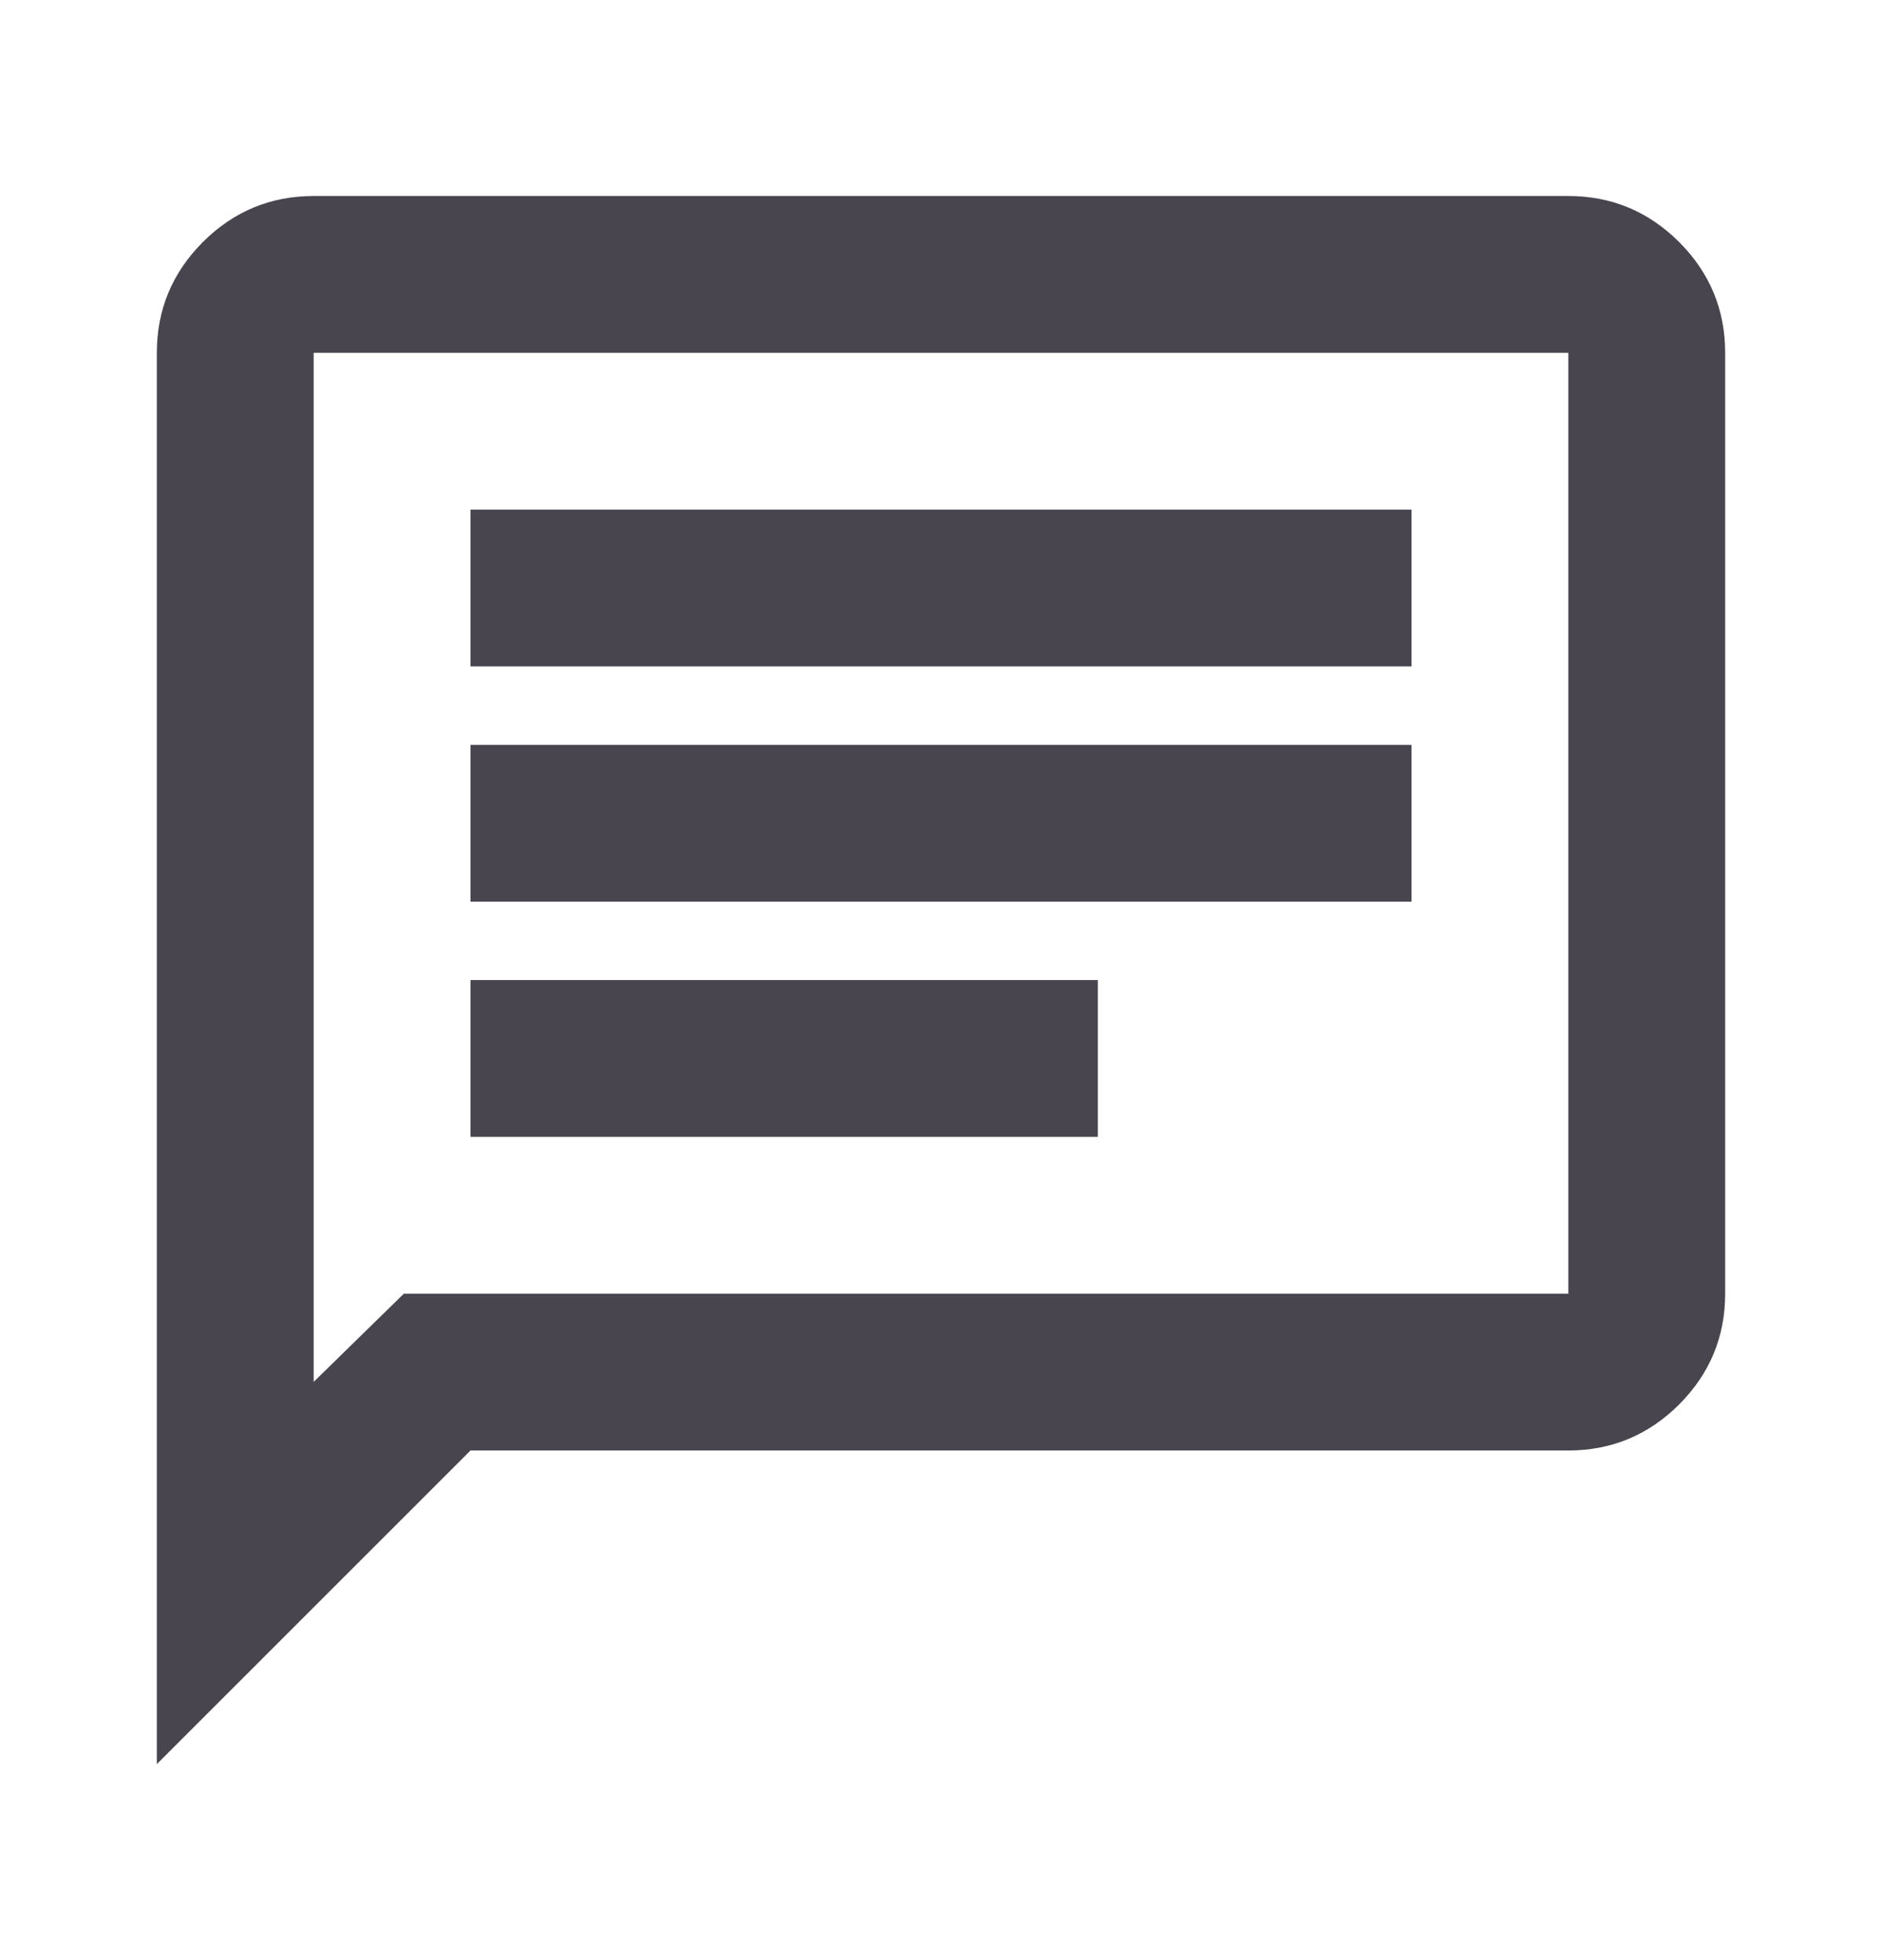 <svg width="24" height="25" viewBox="0 0 24 25" fill="none" xmlns="http://www.w3.org/2000/svg">
<mask id="mask0_11278_3873" style="mask-type:alpha" maskUnits="userSpaceOnUse" x="0" y="0" width="24" height="25">
<rect y="0.5" width="24" height="24" fill="#D9D9D9"/>
</mask>
<g mask="url(#mask0_11278_3873)">
<path d="M6 14.5H14V12.5H6V14.5ZM6 11.5H18V9.5H6V11.5ZM6 8.5H18V6.5H6V8.5ZM2 22.5V4.5C2 3.95 2.196 3.479 2.587 3.087C2.979 2.696 3.45 2.5 4 2.5H20C20.55 2.5 21.021 2.696 21.413 3.087C21.804 3.479 22 3.95 22 4.5V16.5C22 17.05 21.804 17.521 21.413 17.913C21.021 18.304 20.55 18.5 20 18.5H6L2 22.5ZM5.15 16.5H20V4.5H4V17.625L5.15 16.5Z" fill="#49454F"/>
</g>
</svg>
